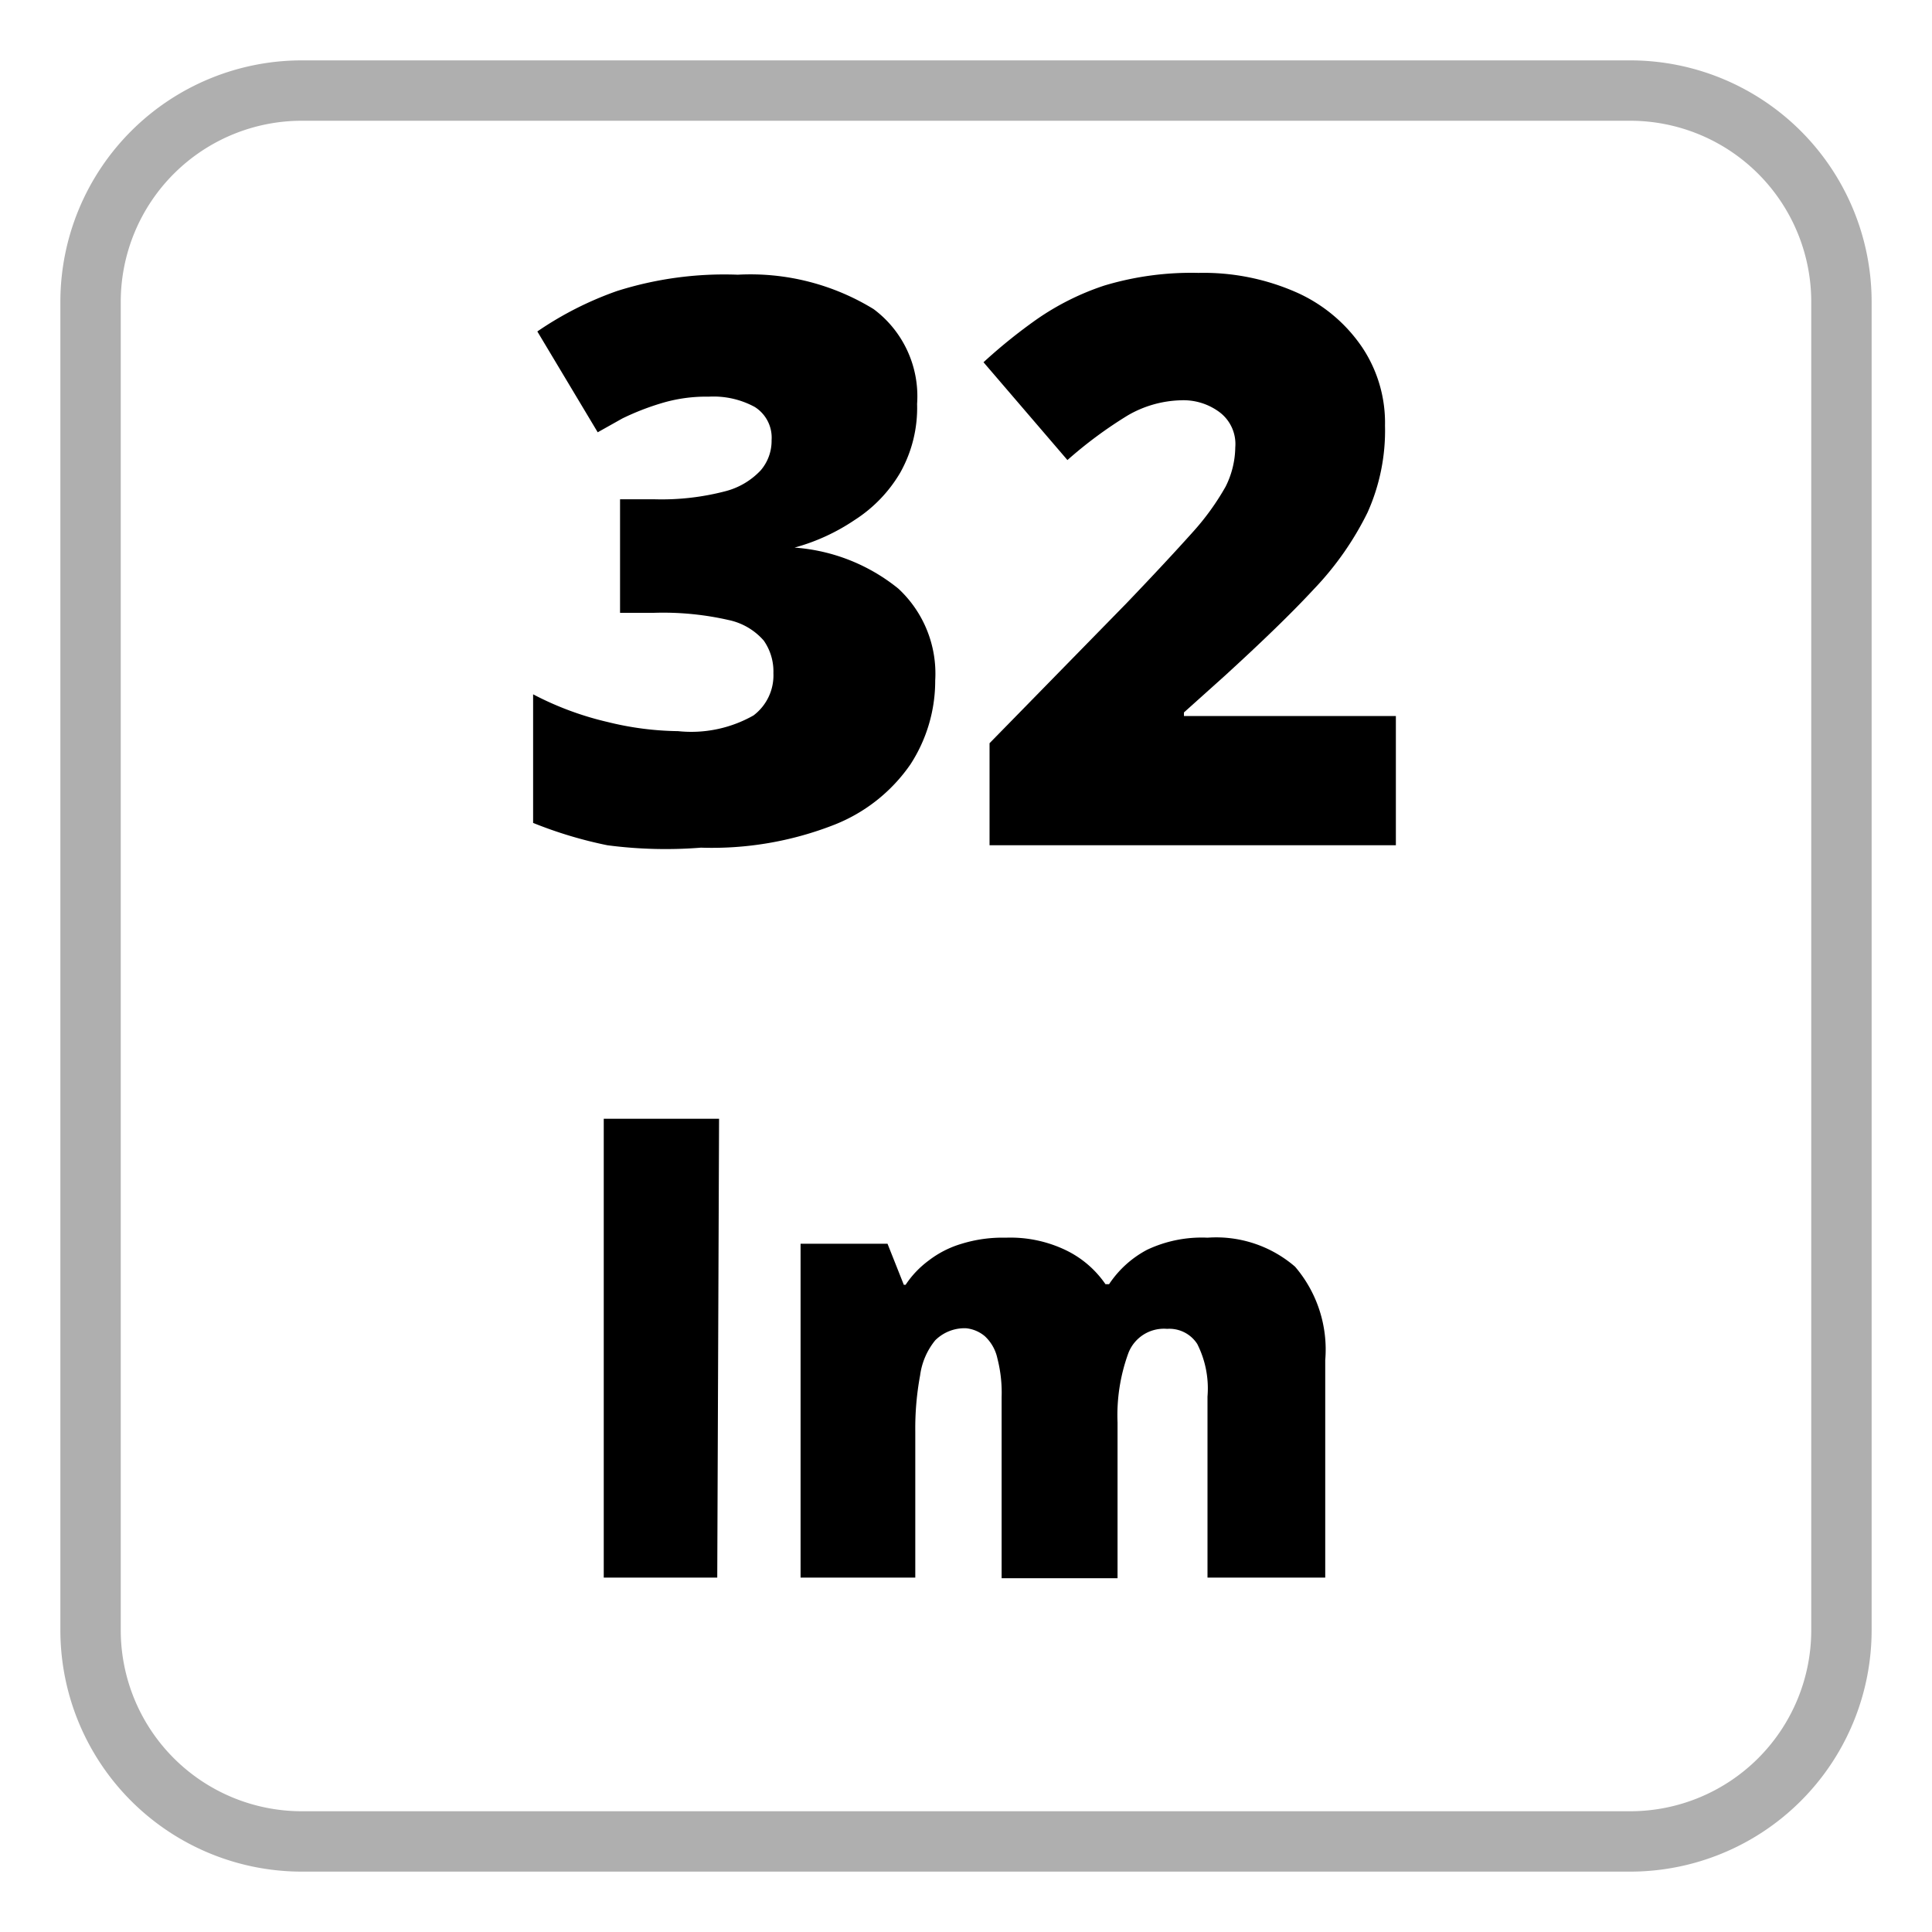 <svg id="Layer_1" data-name="Layer 1" xmlns="http://www.w3.org/2000/svg" viewBox="0 0 32 32"><defs><style>.cls-1{fill:#afafaf;}</style></defs><path class="cls-1" d="M27,2a3,3,0,0,1,3,3V27a3,3,0,0,1-3,3H5a3,3,0,0,1-3-3V5A3,3,0,0,1,5,2H27m0-1H5A4,4,0,0,0,1,5V27a4,4,0,0,0,4,4H27a4,4,0,0,0,4-4V5a4,4,0,0,0-4-4Z"/><path d="M11.88,26.13H10v-7.6h1.91Z"/><path d="M20,20.5a2,2,0,0,1,1.45.48,2.11,2.11,0,0,1,.5,1.55v3.6H20v-3a1.63,1.63,0,0,0-.17-.87.55.55,0,0,0-.5-.25.63.63,0,0,0-.64.4,3,3,0,0,0-.18,1.15v2.58H16.59v-3a2.27,2.27,0,0,0-.07-.64.7.7,0,0,0-.21-.37A.57.57,0,0,0,16,22a.69.69,0,0,0-.51.2,1.16,1.16,0,0,0-.25.58,4.8,4.8,0,0,0-.08.93v2.42h-1.9V20.6h1.44l.27.68H15a1.59,1.59,0,0,1,.38-.4,1.67,1.67,0,0,1,.55-.28,2.3,2.3,0,0,1,.73-.1,2.12,2.12,0,0,1,1,.21,1.68,1.68,0,0,1,.65.56h.06A1.72,1.72,0,0,1,19,20.7,2.12,2.12,0,0,1,20,20.5Z"/><path d="M15.19,6.69a2.19,2.19,0,0,1-.28,1.14,2.33,2.33,0,0,1-.75.78,3.36,3.36,0,0,1-1,.46v0a3.08,3.08,0,0,1,1.72.68,1.92,1.92,0,0,1,.61,1.52,2.54,2.54,0,0,1-.41,1.39,2.76,2.76,0,0,1-1.26,1,5.55,5.55,0,0,1-2.21.38A7.39,7.39,0,0,1,10.06,14a7,7,0,0,1-1.23-.37V11.5a5.16,5.16,0,0,0,1.24.46,5.06,5.06,0,0,0,1.16.15,2.09,2.09,0,0,0,1.25-.26.83.83,0,0,0,.33-.7.89.89,0,0,0-.16-.54,1.06,1.06,0,0,0-.58-.34,4.87,4.87,0,0,0-1.23-.12h-.57V8.27h.58A4.17,4.17,0,0,0,12,8.14a1.22,1.22,0,0,0,.6-.35.75.75,0,0,0,.18-.5.6.6,0,0,0-.28-.55,1.43,1.43,0,0,0-.76-.17,2.56,2.56,0,0,0-.79.11,4.27,4.27,0,0,0-.64.25l-.41.23-1-1.67a5.64,5.64,0,0,1,1.32-.67,5.89,5.89,0,0,1,2-.27,3.9,3.9,0,0,1,2.25.57A1.8,1.8,0,0,1,15.19,6.69Z"/><path d="M23.12,14H16.39V12.31L18.65,10c.47-.49.84-.89,1.1-1.18a4.21,4.21,0,0,0,.55-.76,1.49,1.49,0,0,0,.16-.65.66.66,0,0,0-.27-.59,1,1,0,0,0-.63-.19,1.84,1.84,0,0,0-.88.25,7.07,7.07,0,0,0-1,.74L16.29,6a8.8,8.8,0,0,1,.88-.71,4.35,4.35,0,0,1,1.12-.56,5,5,0,0,1,1.56-.21,3.81,3.81,0,0,1,1.64.33,2.58,2.58,0,0,1,1.07.9,2.25,2.25,0,0,1,.38,1.3,3.31,3.31,0,0,1-.29,1.44,5.08,5.08,0,0,1-.89,1.27c-.39.42-.88.89-1.47,1.43l-.68.61v.06h3.51Z"/></svg>